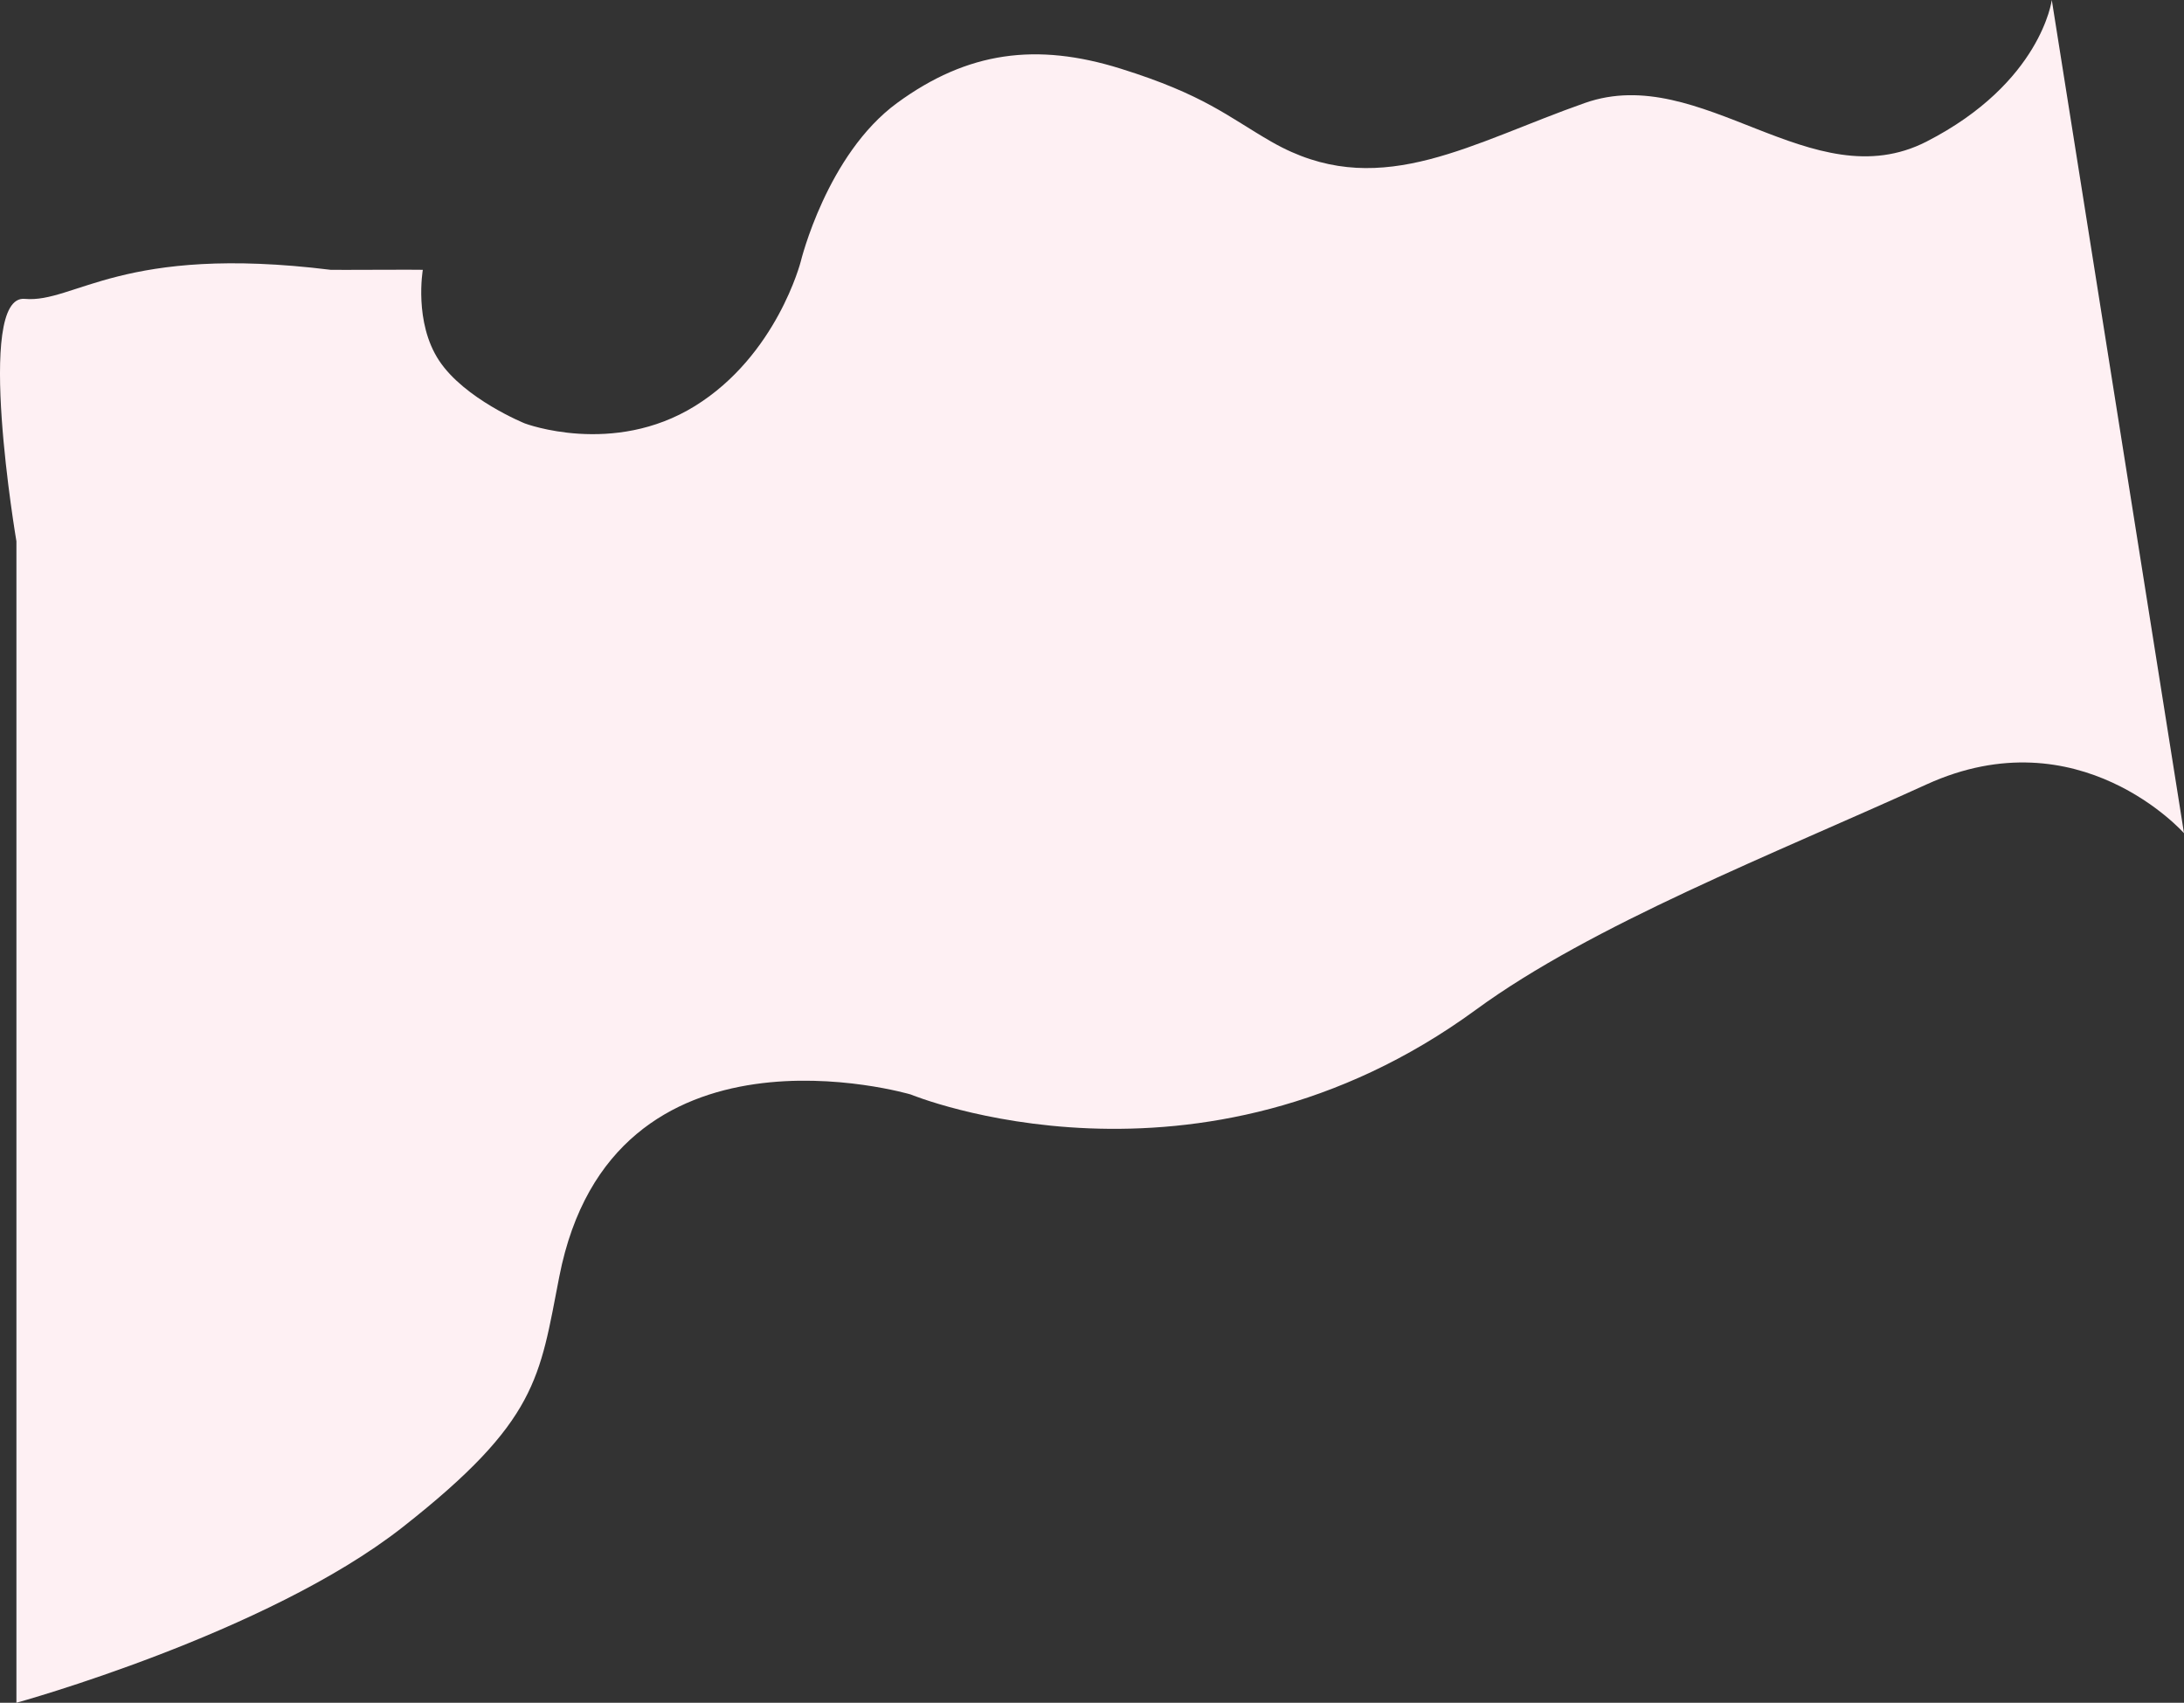 <svg xmlns="http://www.w3.org/2000/svg" width="1480.456" height="1153.993" viewBox="0 0 1480.456 1153.993"><rect x="0" y="0" width="1480.456" height="1153.993" fill="#333333" stroke="none"/><defs><style>.a{fill:#fef0f3;}</style></defs><path class="a" d="M4828.846,6018.4c33.726,3.072,65.81-37.173,207.34-19.692,1.4.173,60.742-.217,62.484,0,0,0-6.2,35.587,11.094,61.616s58.083,42.5,58.083,42.5,59.728,22.55,115.244-11.767,71.764-97.973,71.764-97.973,17.6-72.558,65.353-107.477,94.508-41.017,151.365-23.273,72.793,32.565,102.143,49.462c2.381,1.371,4.75,2.653,7.327,3.96,68.9,34.955,128.913-3.273,205.429-30.149,79.128-27.793,153.781,66.006,231.528,26.189s84.891-95.94,84.891-95.94l89.619,564.667s-70.883-80.273-174.51-33.058-226.7,95.091-305.462,152.7c-188.4,137.8-383.147,57.438-383.147,57.438s-202.349-59.815-238.2,123.407c-13.444,68.708-14.313,97.72-106.314,169.93s-261.692,118.911-261.692,118.911V6182.7S4794.71,6015.287,4828.846,6018.4Z" transform="translate(-4812.054 -5815.851)"/></svg>